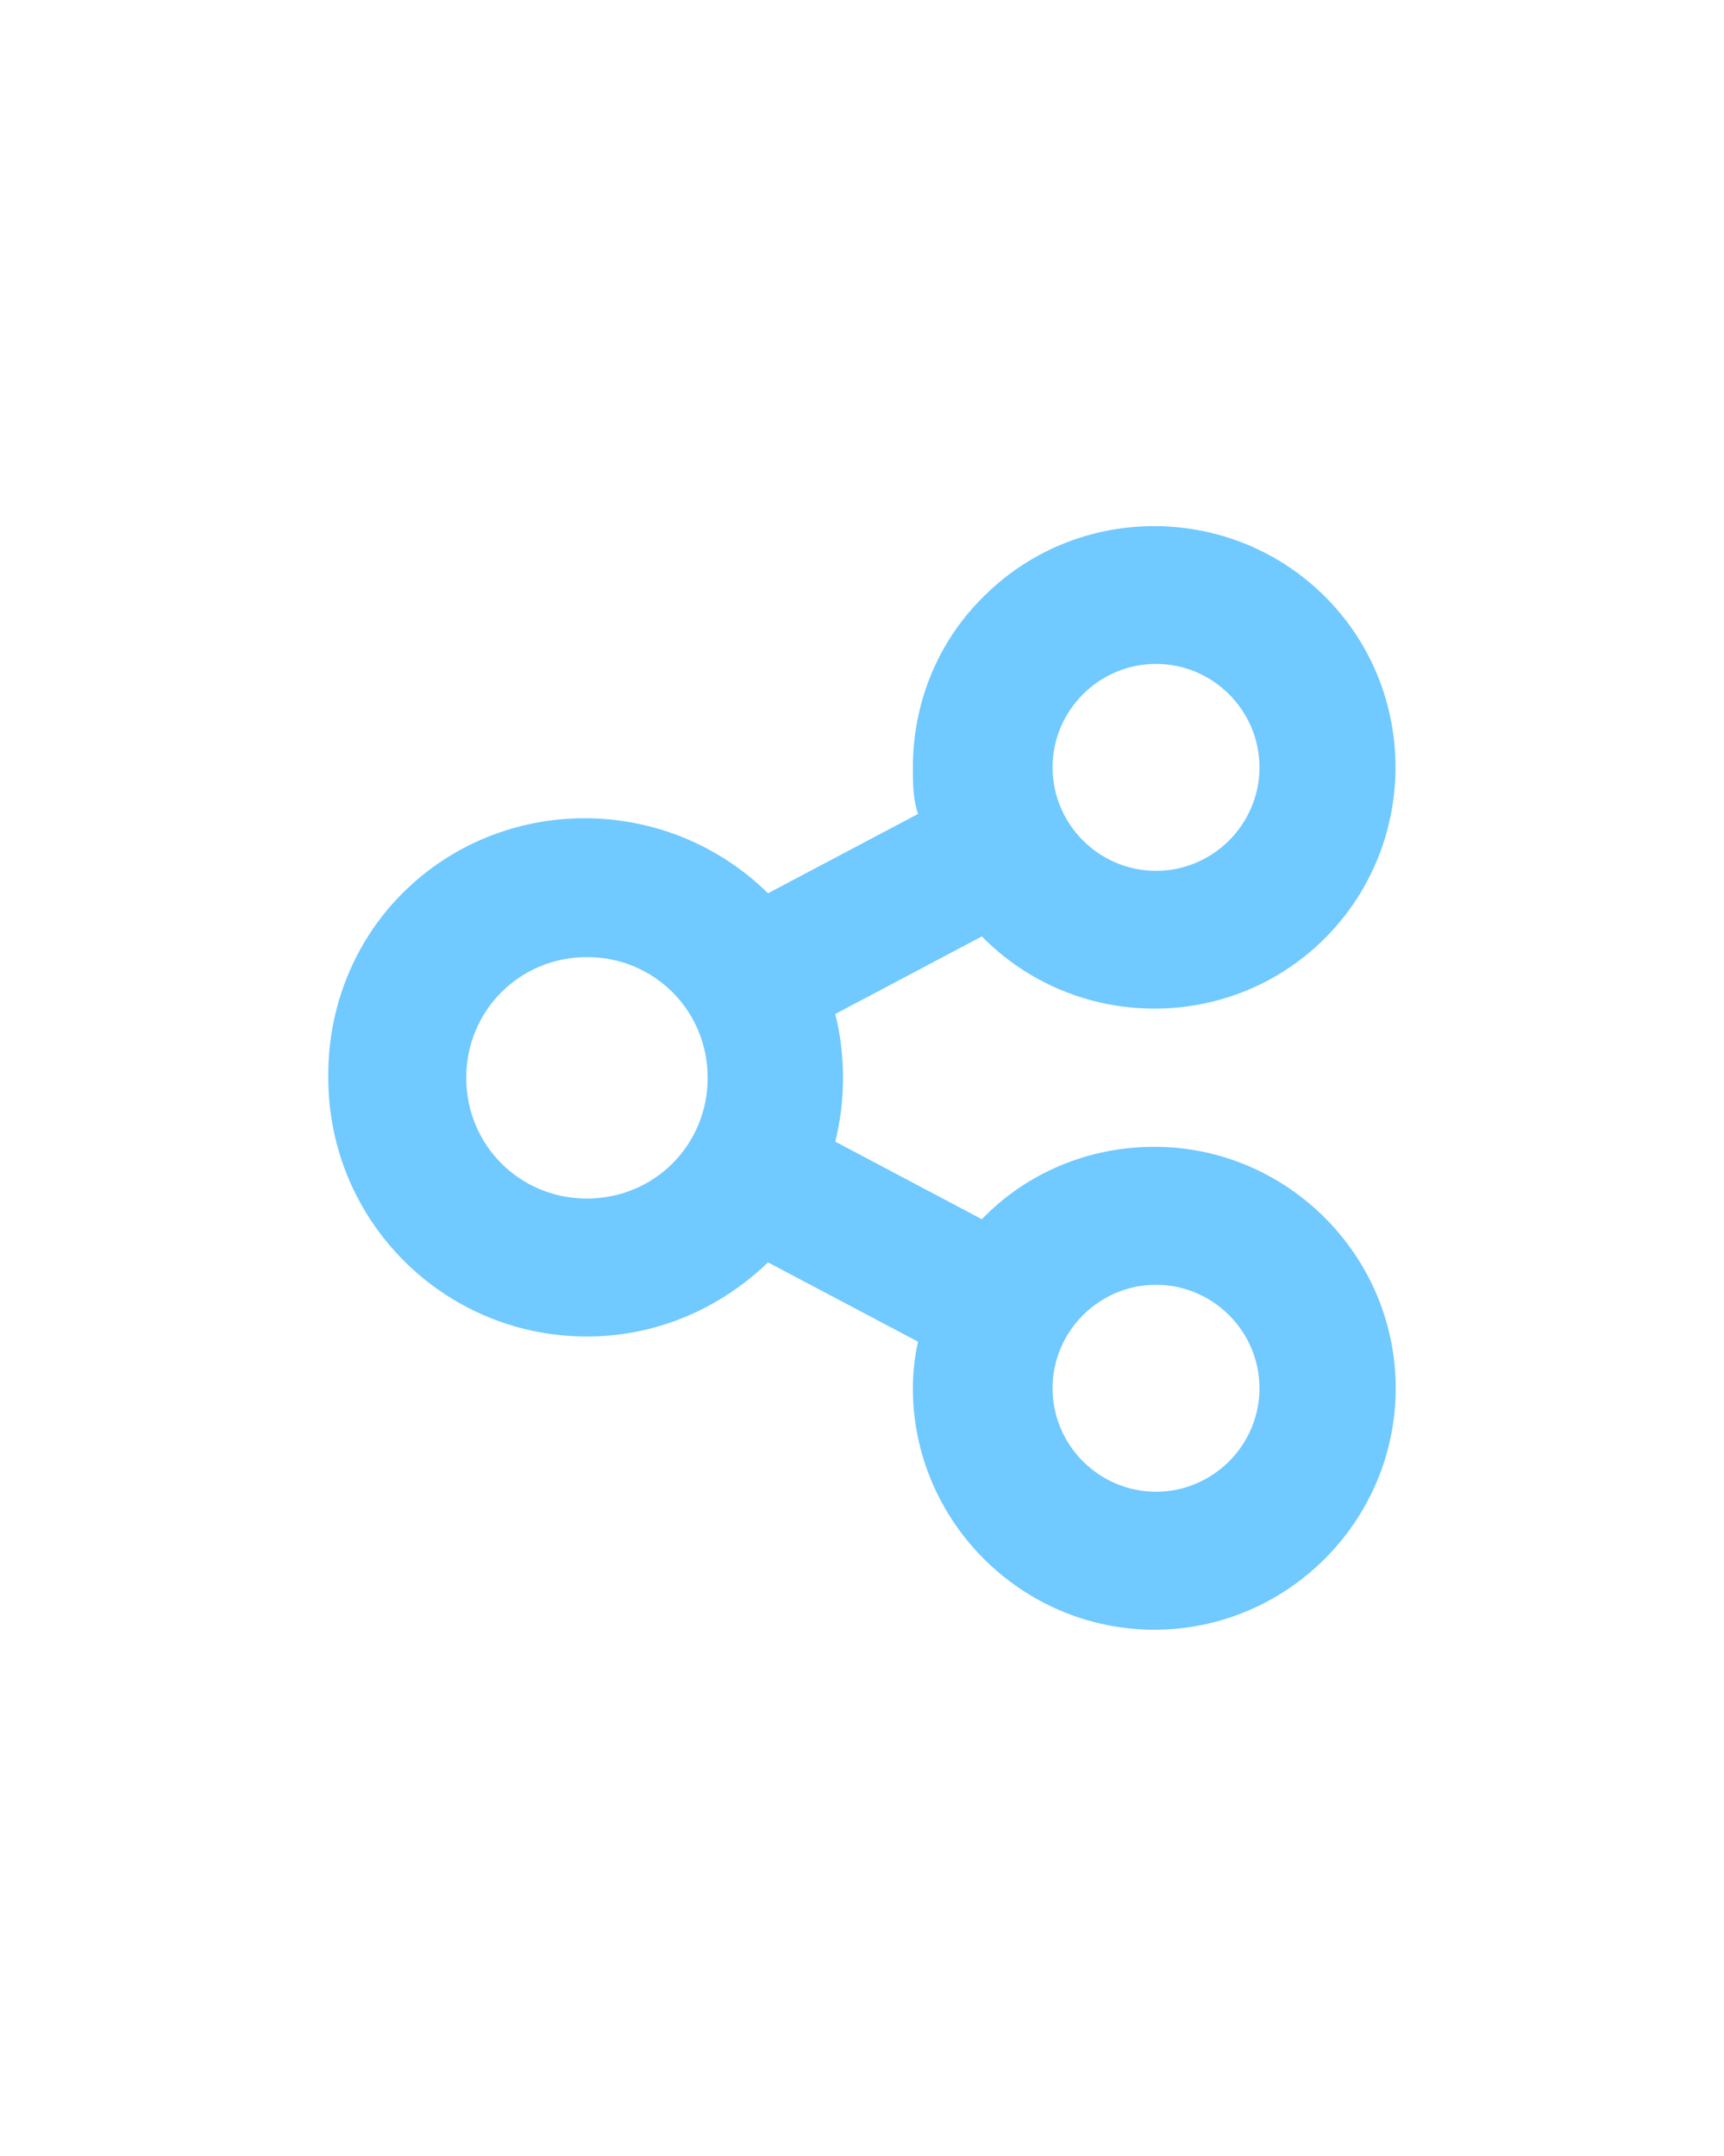 <!-- Generated by IcoMoon.io -->
<svg version="1.1" xmlns="http://www.w3.org/2000/svg" width="819" height="1024" viewBox="0 0 819 1024">
  <g id="icomoon-ignore">
  </g>
  <path fill="#70C9FF" d="M155.958 511.954c0 67.994 54.886 122.88 122.88 122.88 32.768 0 63.078-13.107 86.016-35.226l71.27 37.683c-1.638 7.373-2.458 14.746-2.458 22.118 0 63.078 51.61 114.688 114.688 114.688s114.688-51.61 114.688-114.688c0-63.078-51.61-114.688-114.688-114.688-31.13 0-60.621 12.288-81.92 34.406l-69.632-36.864c4.915-19.661 4.915-40.96 0-60.621l69.632-36.864c44.237 45.056 117.146 45.875 162.202 1.638s45.875-117.146 1.638-162.202c-44.237-45.056-117.146-45.875-162.202-1.638-22.118 21.299-34.406 50.79-34.406 81.92 0 7.373 0 14.746 2.458 22.118l-71.27 37.683c-48.333-47.514-126.157-47.514-173.67 0-22.938 22.938-35.226 54.067-35.226 86.016zM549.174 610.258c27.034 0 49.152 22.118 49.152 49.152s-22.118 49.152-49.152 49.152-49.152-22.118-49.152-49.152 22.118-49.152 49.152-49.152zM549.174 315.346c27.034 0 49.152 22.118 49.152 49.152s-22.118 49.152-49.152 49.152-49.152-22.118-49.152-49.152 22.118-49.152 49.152-49.152zM278.838 454.61c31.949 0 57.344 25.395 57.344 57.344s-25.395 57.344-57.344 57.344-57.344-25.395-57.344-57.344 25.395-57.344 57.344-57.344z"></path>
</svg>